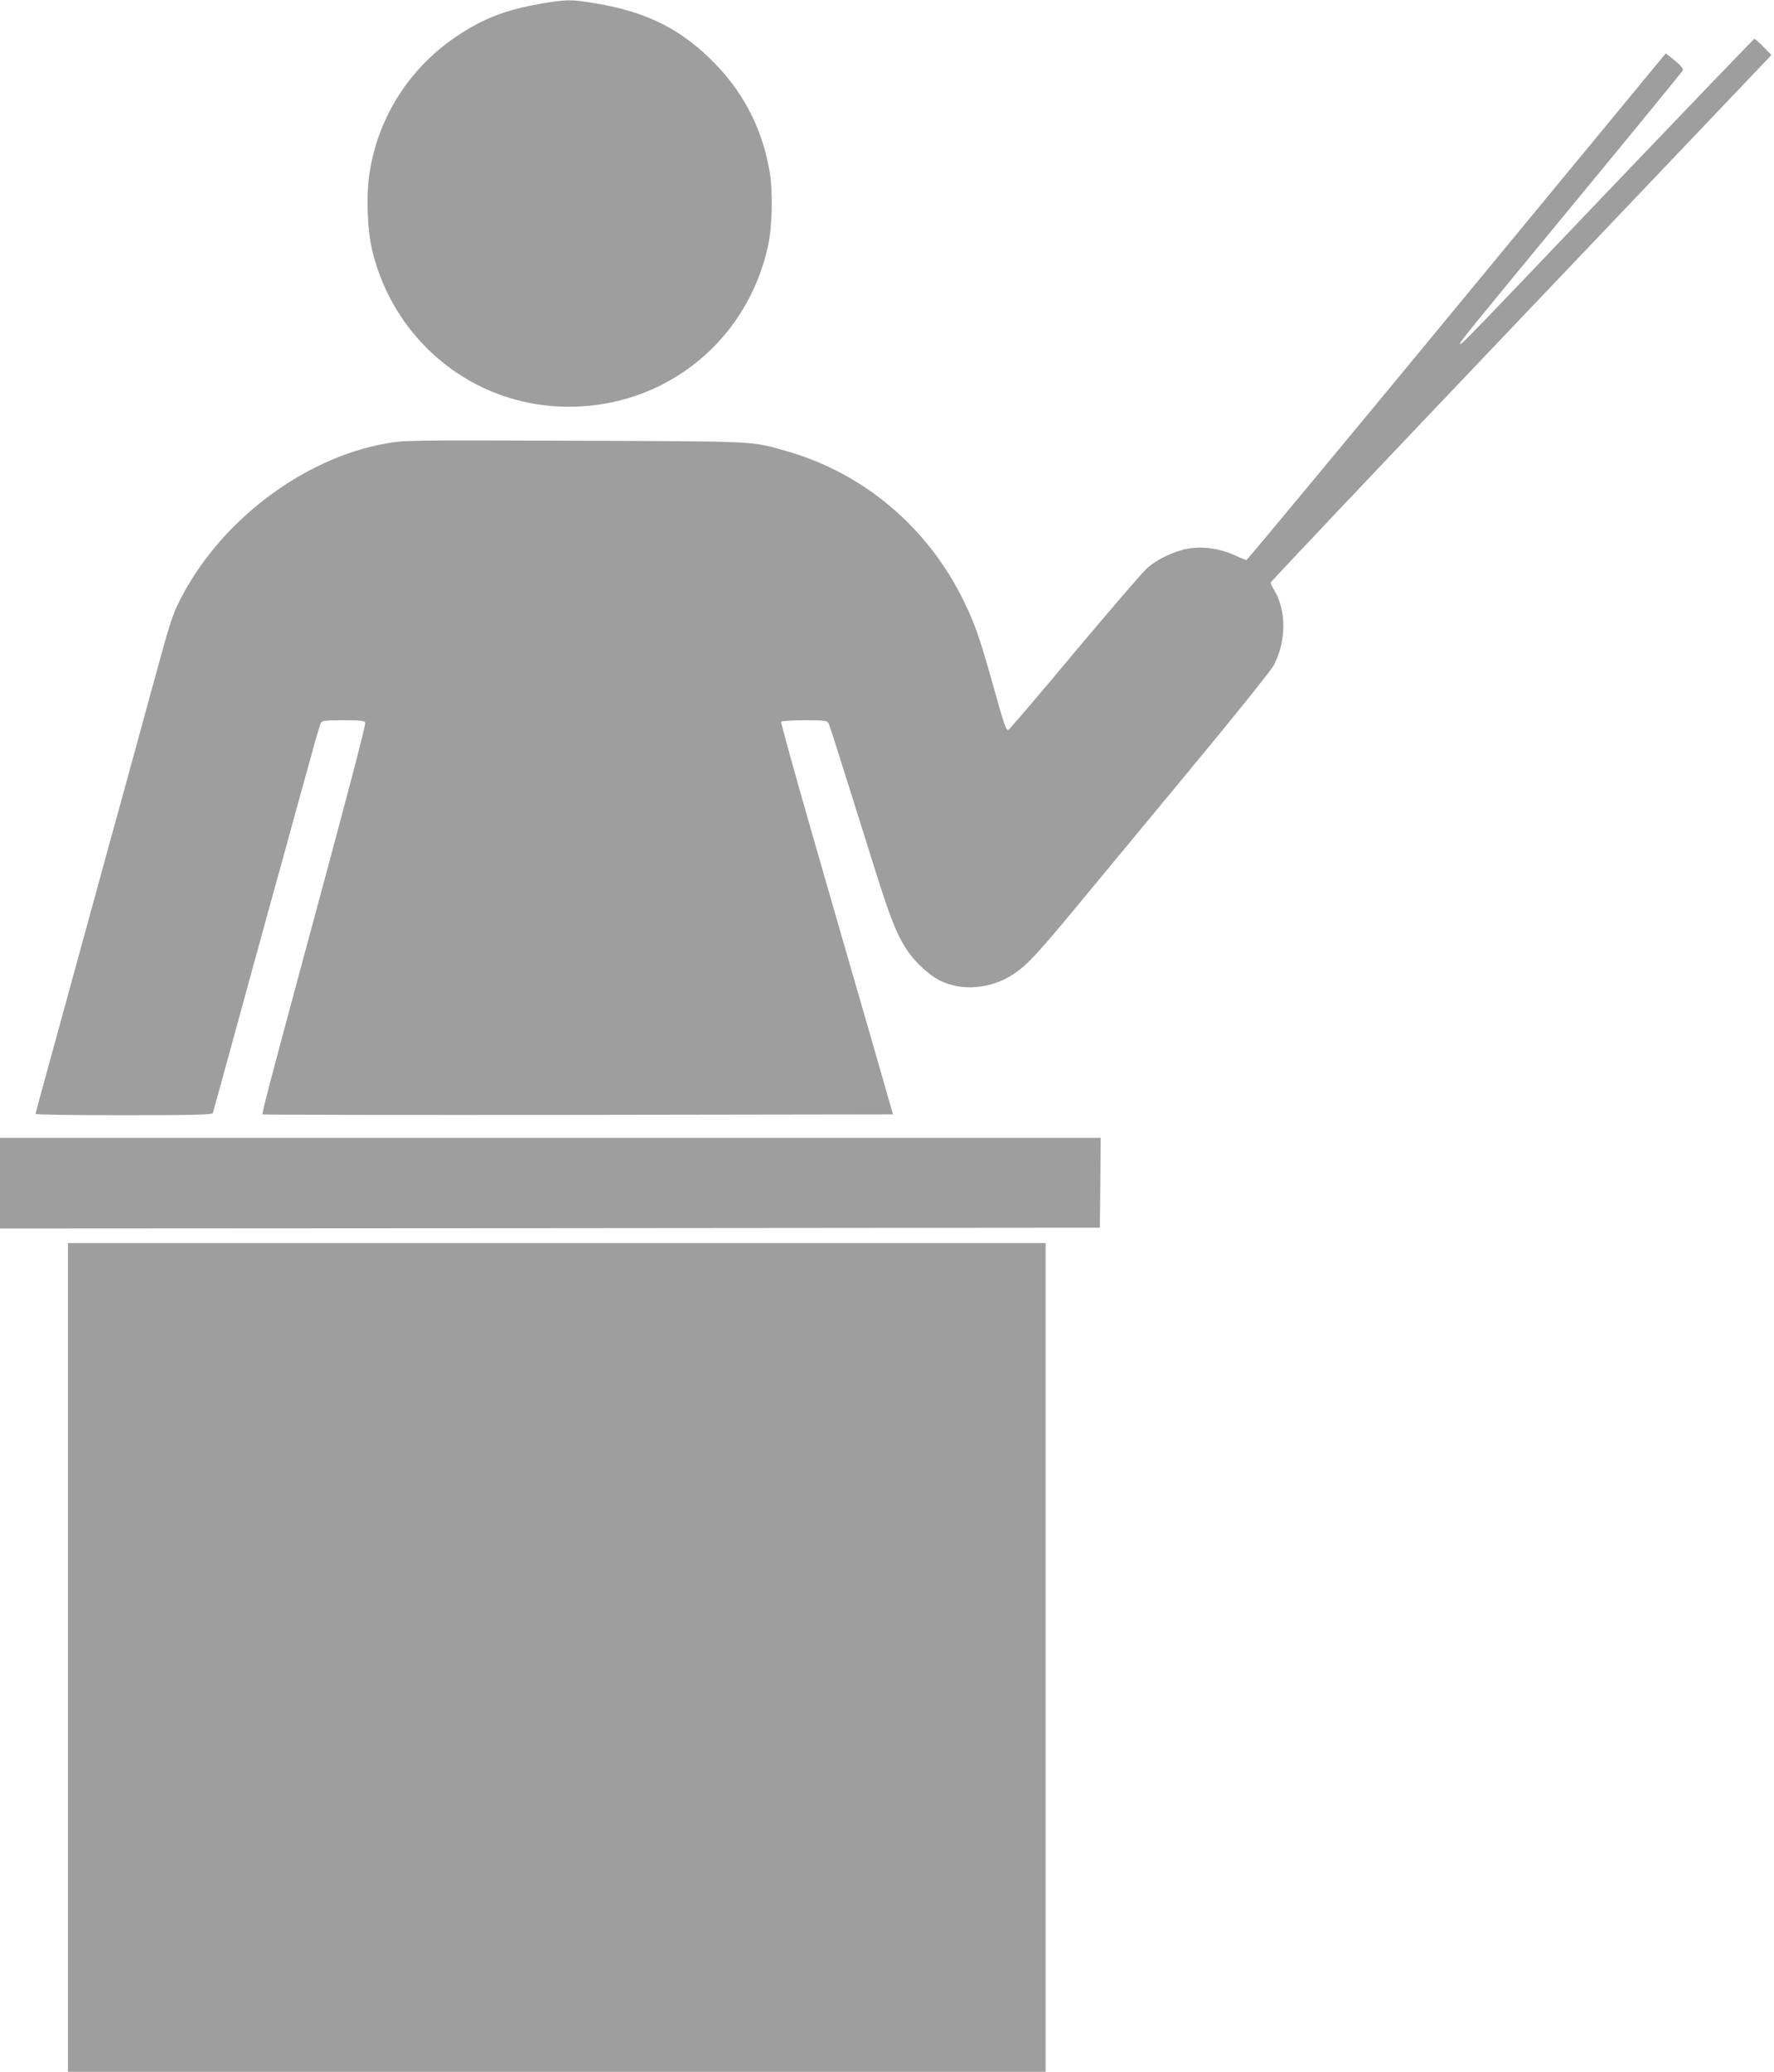 <?xml version="1.0" standalone="no"?>
<!DOCTYPE svg PUBLIC "-//W3C//DTD SVG 20010904//EN"
 "http://www.w3.org/TR/2001/REC-SVG-20010904/DTD/svg10.dtd">
<svg version="1.0" xmlns="http://www.w3.org/2000/svg"
 width="1096pt" height="1280pt" viewBox="0 0 1096 1280"
 preserveAspectRatio="xMidYMid meet">
<g transform="translate(0,1280) scale(0.1,-0.1)"
fill="#9e9e9e" stroke="none">
<path d="M3335 12776 c-209 -37 -343 -88 -500 -191 -298 -195 -496 -500 -551
-848 -23 -139 -15 -358 16 -486 128 -531 576 -918 1113 -960 638 -49 1194 364
1332 989 25 114 31 326 12 447 -42 260 -152 484 -332 672 -208 217 -426 328
-750 381 -148 25 -177 24 -340 -4z"/>
<path d="M9962 11648 c-891 -935 -942 -988 -942 -973 0 14 28 48 713 879 362
439 661 804 664 812 4 12 -16 34 -83 87 l-23 17 -1291 -1565 c-710 -861 -1295
-1565 -1299 -1565 -5 0 -37 13 -72 29 -91 42 -195 57 -286 42 -89 -16 -192
-64 -257 -122 -27 -24 -229 -259 -449 -521 -219 -263 -403 -478 -408 -478 -14
0 -24 27 -89 260 -89 316 -115 391 -185 535 -222 457 -620 794 -1100 929 -218
62 -164 59 -1309 63 -1019 4 -1051 3 -1162 -17 -517 -92 -1032 -486 -1276
-975 -44 -88 -59 -136 -153 -480 -42 -154 -126 -460 -186 -680 -61 -220 -137
-497 -169 -615 -32 -118 -109 -397 -170 -620 -192 -699 -210 -765 -210 -772 0
-5 245 -8 545 -8 428 0 546 3 550 13 2 6 24 86 49 177 72 265 343 1252 387
1408 21 78 57 206 78 285 22 78 63 228 92 332 28 105 56 198 61 208 8 15 25
17 139 17 106 0 131 -3 135 -15 5 -13 -107 -439 -406 -1545 -179 -663 -233
-870 -228 -875 2 -3 880 -4 1950 -3 l1945 3 -142 495 c-79 272 -236 816 -349
1209 -113 393 -203 718 -200 722 3 5 68 9 144 9 123 0 140 -2 148 -17 6 -10
50 -148 100 -308 50 -159 134 -427 187 -595 101 -323 144 -427 218 -527 46
-61 123 -130 180 -159 133 -69 314 -56 453 34 86 56 145 119 380 402 116 140
434 524 706 853 279 336 509 623 527 656 79 149 80 341 1 469 -11 18 -20 37
-20 42 0 6 680 724 1511 1597 832 874 1528 1605 1548 1626 l35 37 -49 50 c-27
28 -52 50 -56 50 -4 0 -398 -411 -877 -912z"/>
<path d="M0 5490 l0 -280 3398 2 3397 3 3 278 2 277 -3400 0 -3400 0 0 -280z"/>
<path d="M420 2560 l0 -2560 3020 0 3020 0 0 2560 0 2560 -3020 0 -3020 0 0
-2560z"/>
</g>
</svg>
